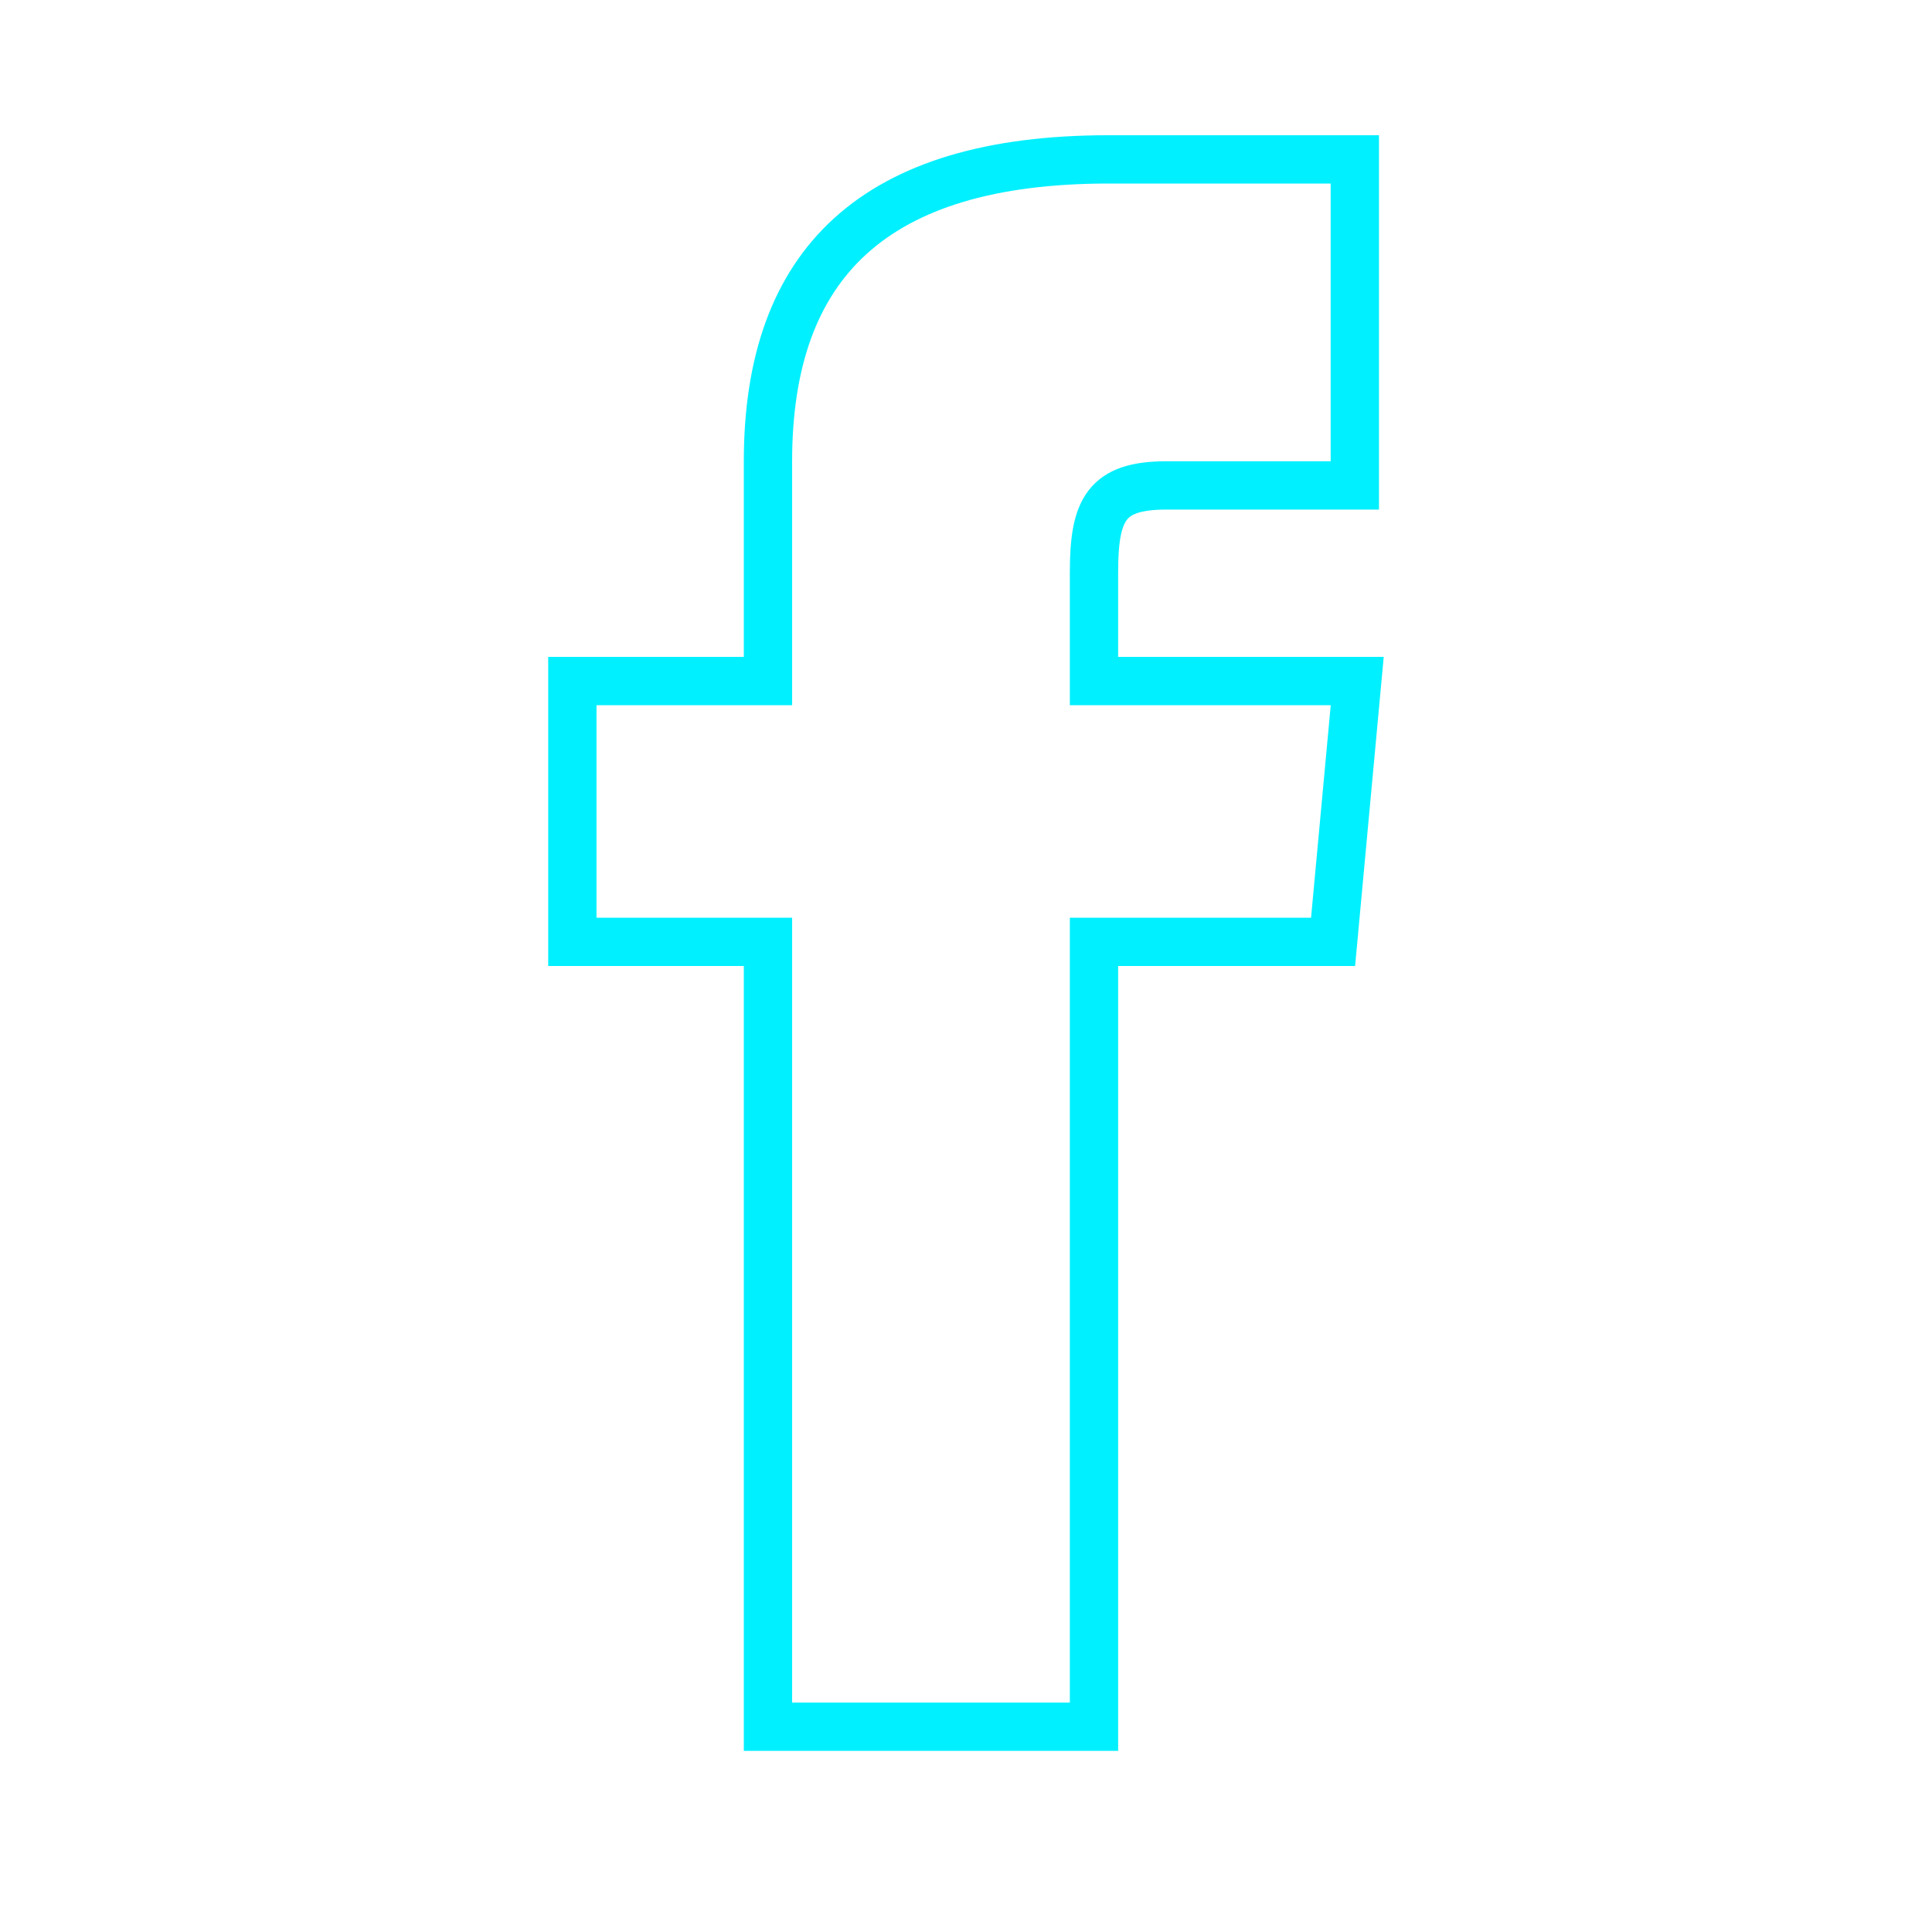<svg enable-background="new 0 0 80 80" viewBox="0 0 80 80" xmlns="http://www.w3.org/2000/svg"><path d="m31.8 28.2h-8.1v10.8h8.1v32.5h13.5v-32.5h9.9l1-10.8h-10.9v-4.5c0-2.6.5-3.6 3-3.6h7.8v-13.5h-10.2c-9.7 0-14.1 4.3-14.1 12.5z" fill="none" stroke="#00f0ff" stroke-linecap="round" stroke-width="2"/></svg>